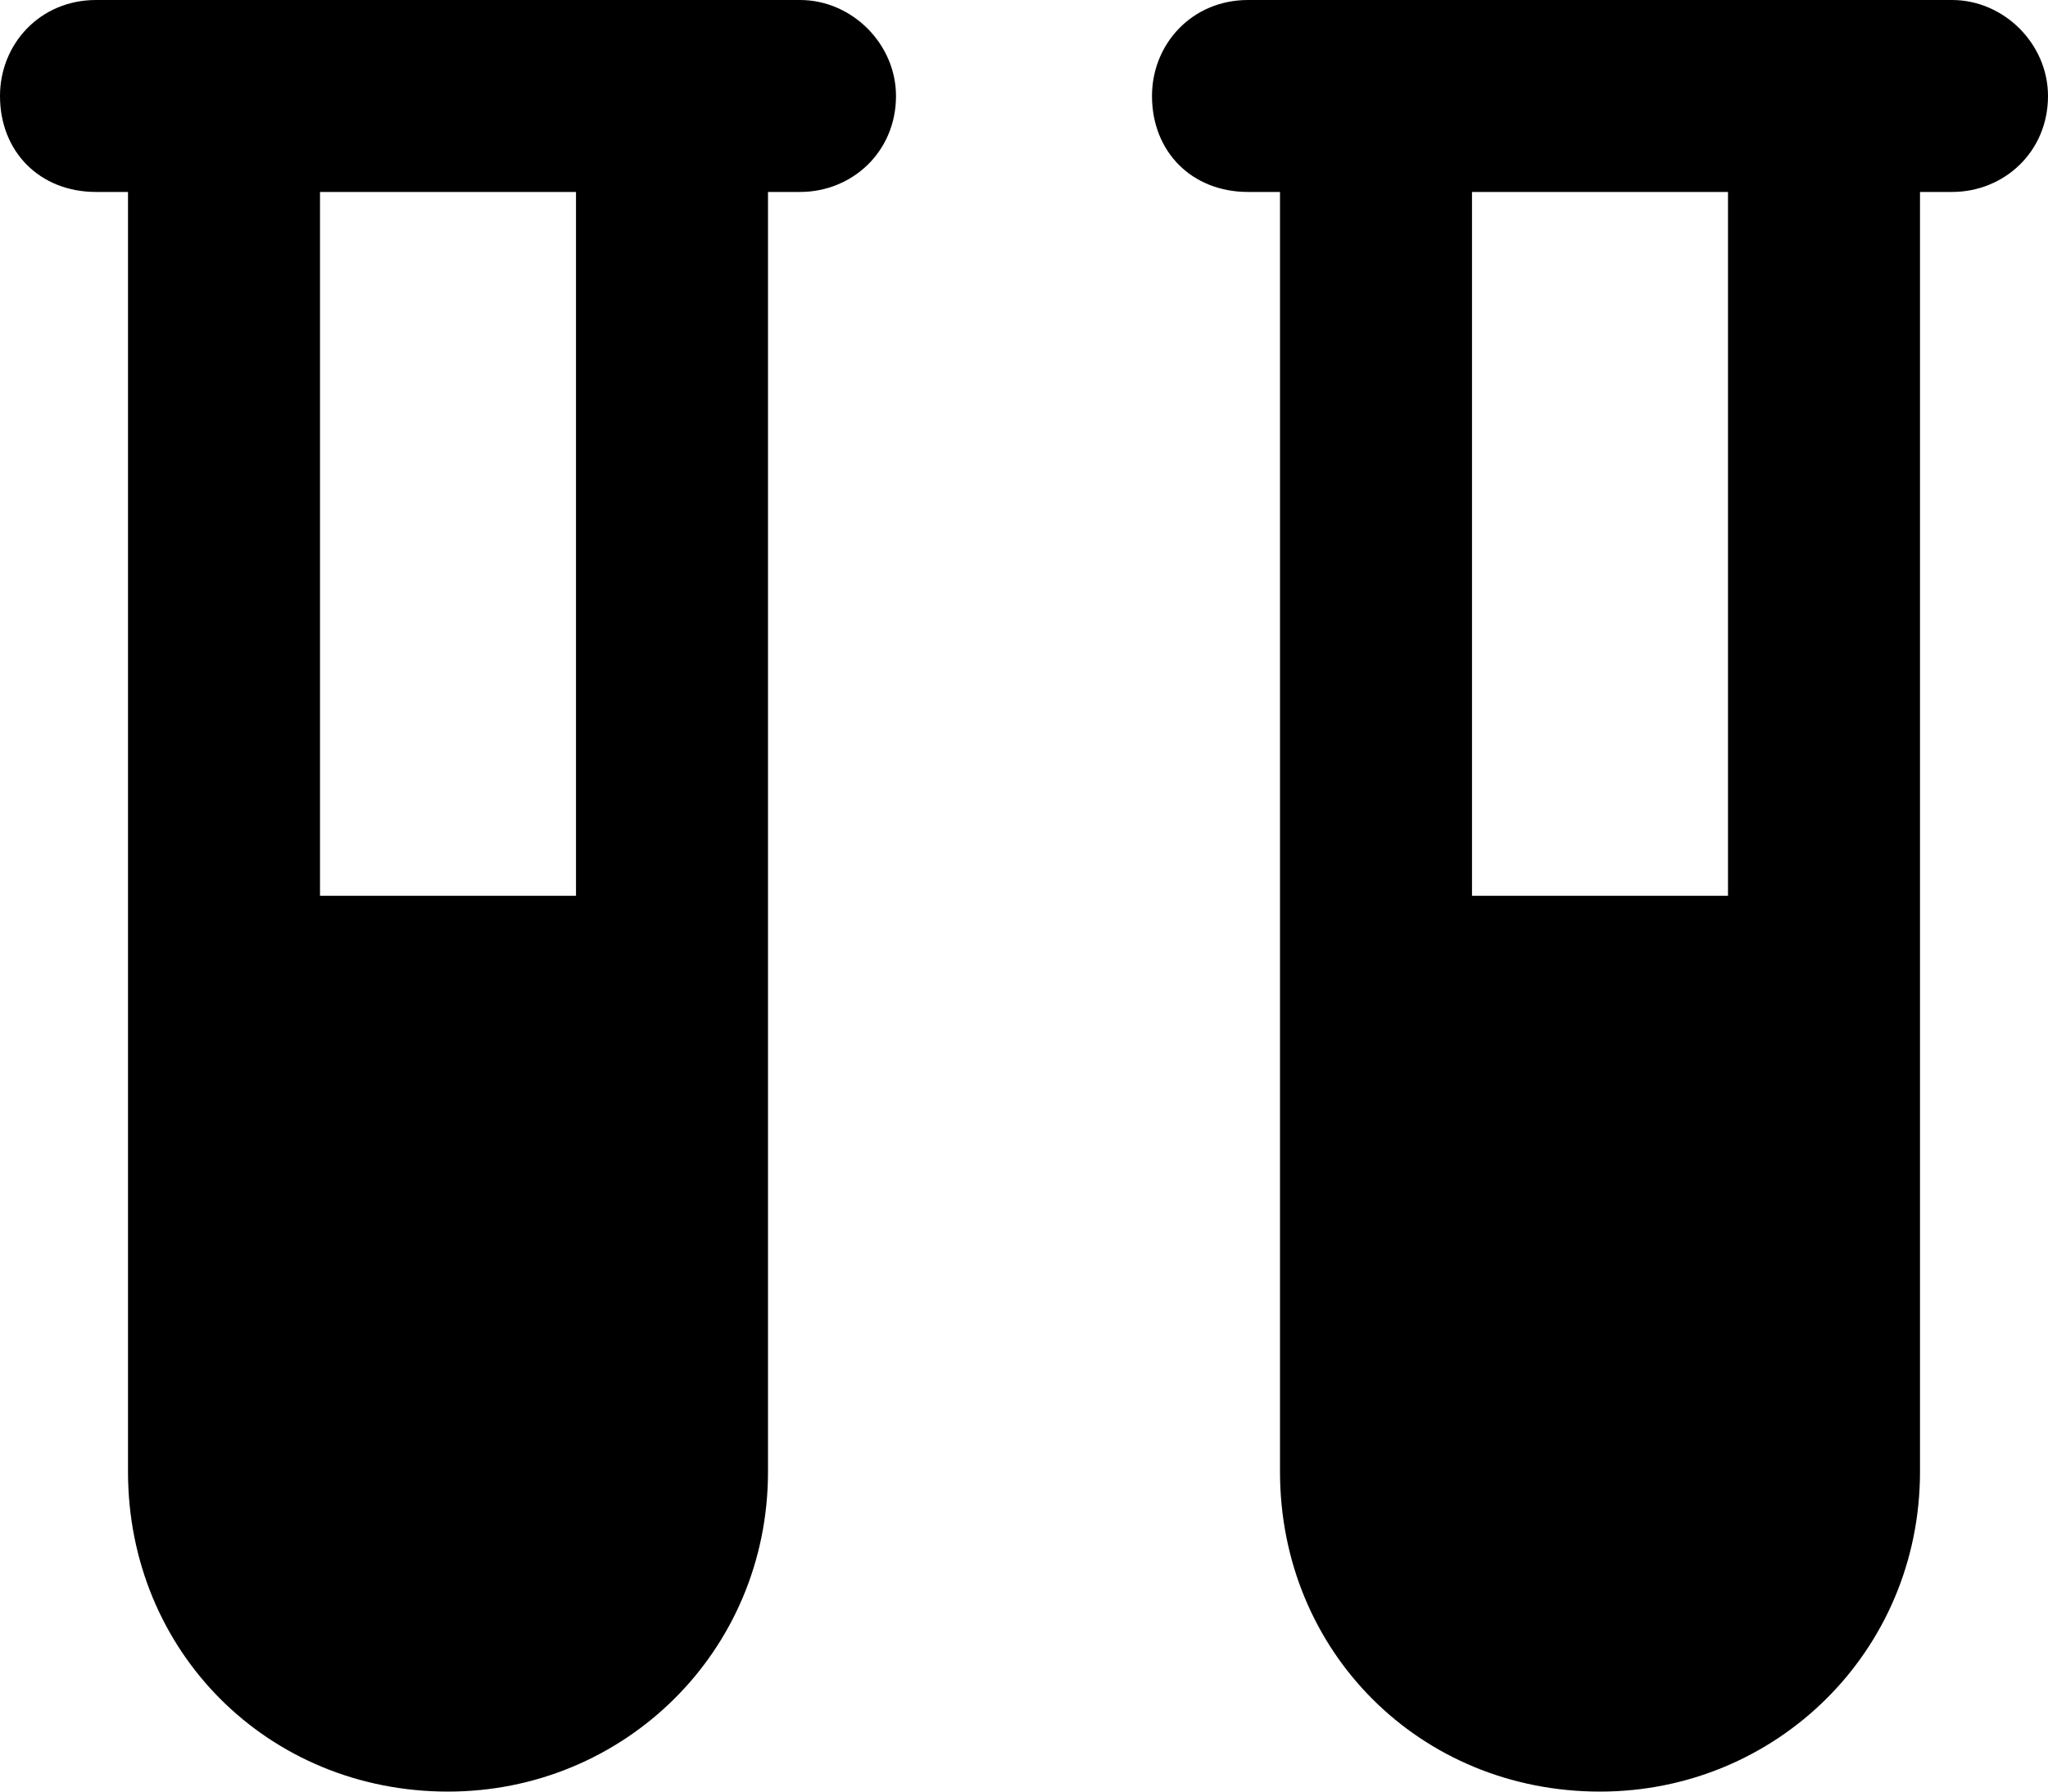 <?xml version="1.0" encoding="UTF-8"?>
<svg xmlns="http://www.w3.org/2000/svg" width="64" height="56" viewBox="0 0 64 56" fill="none">
  <path d="M25 0C26.625 0 28 1.375 28 3C28 4.75 26.625 6 25 6H24V46C24 51.625 19.5 56 14 56C8.375 56 4 51.625 4 46V6H3C1.25 6 0 4.75 0 3C0 1.375 1.25 0 3 0H25ZM18 28V6H10V28H18ZM61 0C62.625 0 64 1.375 64 3C64 4.75 62.625 6 61 6H60V46C60 51.625 55.5 56 50 56C44.375 56 40 51.625 40 46V6H39C37.25 6 36 4.75 36 3C36 1.375 37.25 0 39 0H61ZM54 28V6H46V28H54Z" fill="black"></path>
</svg>
